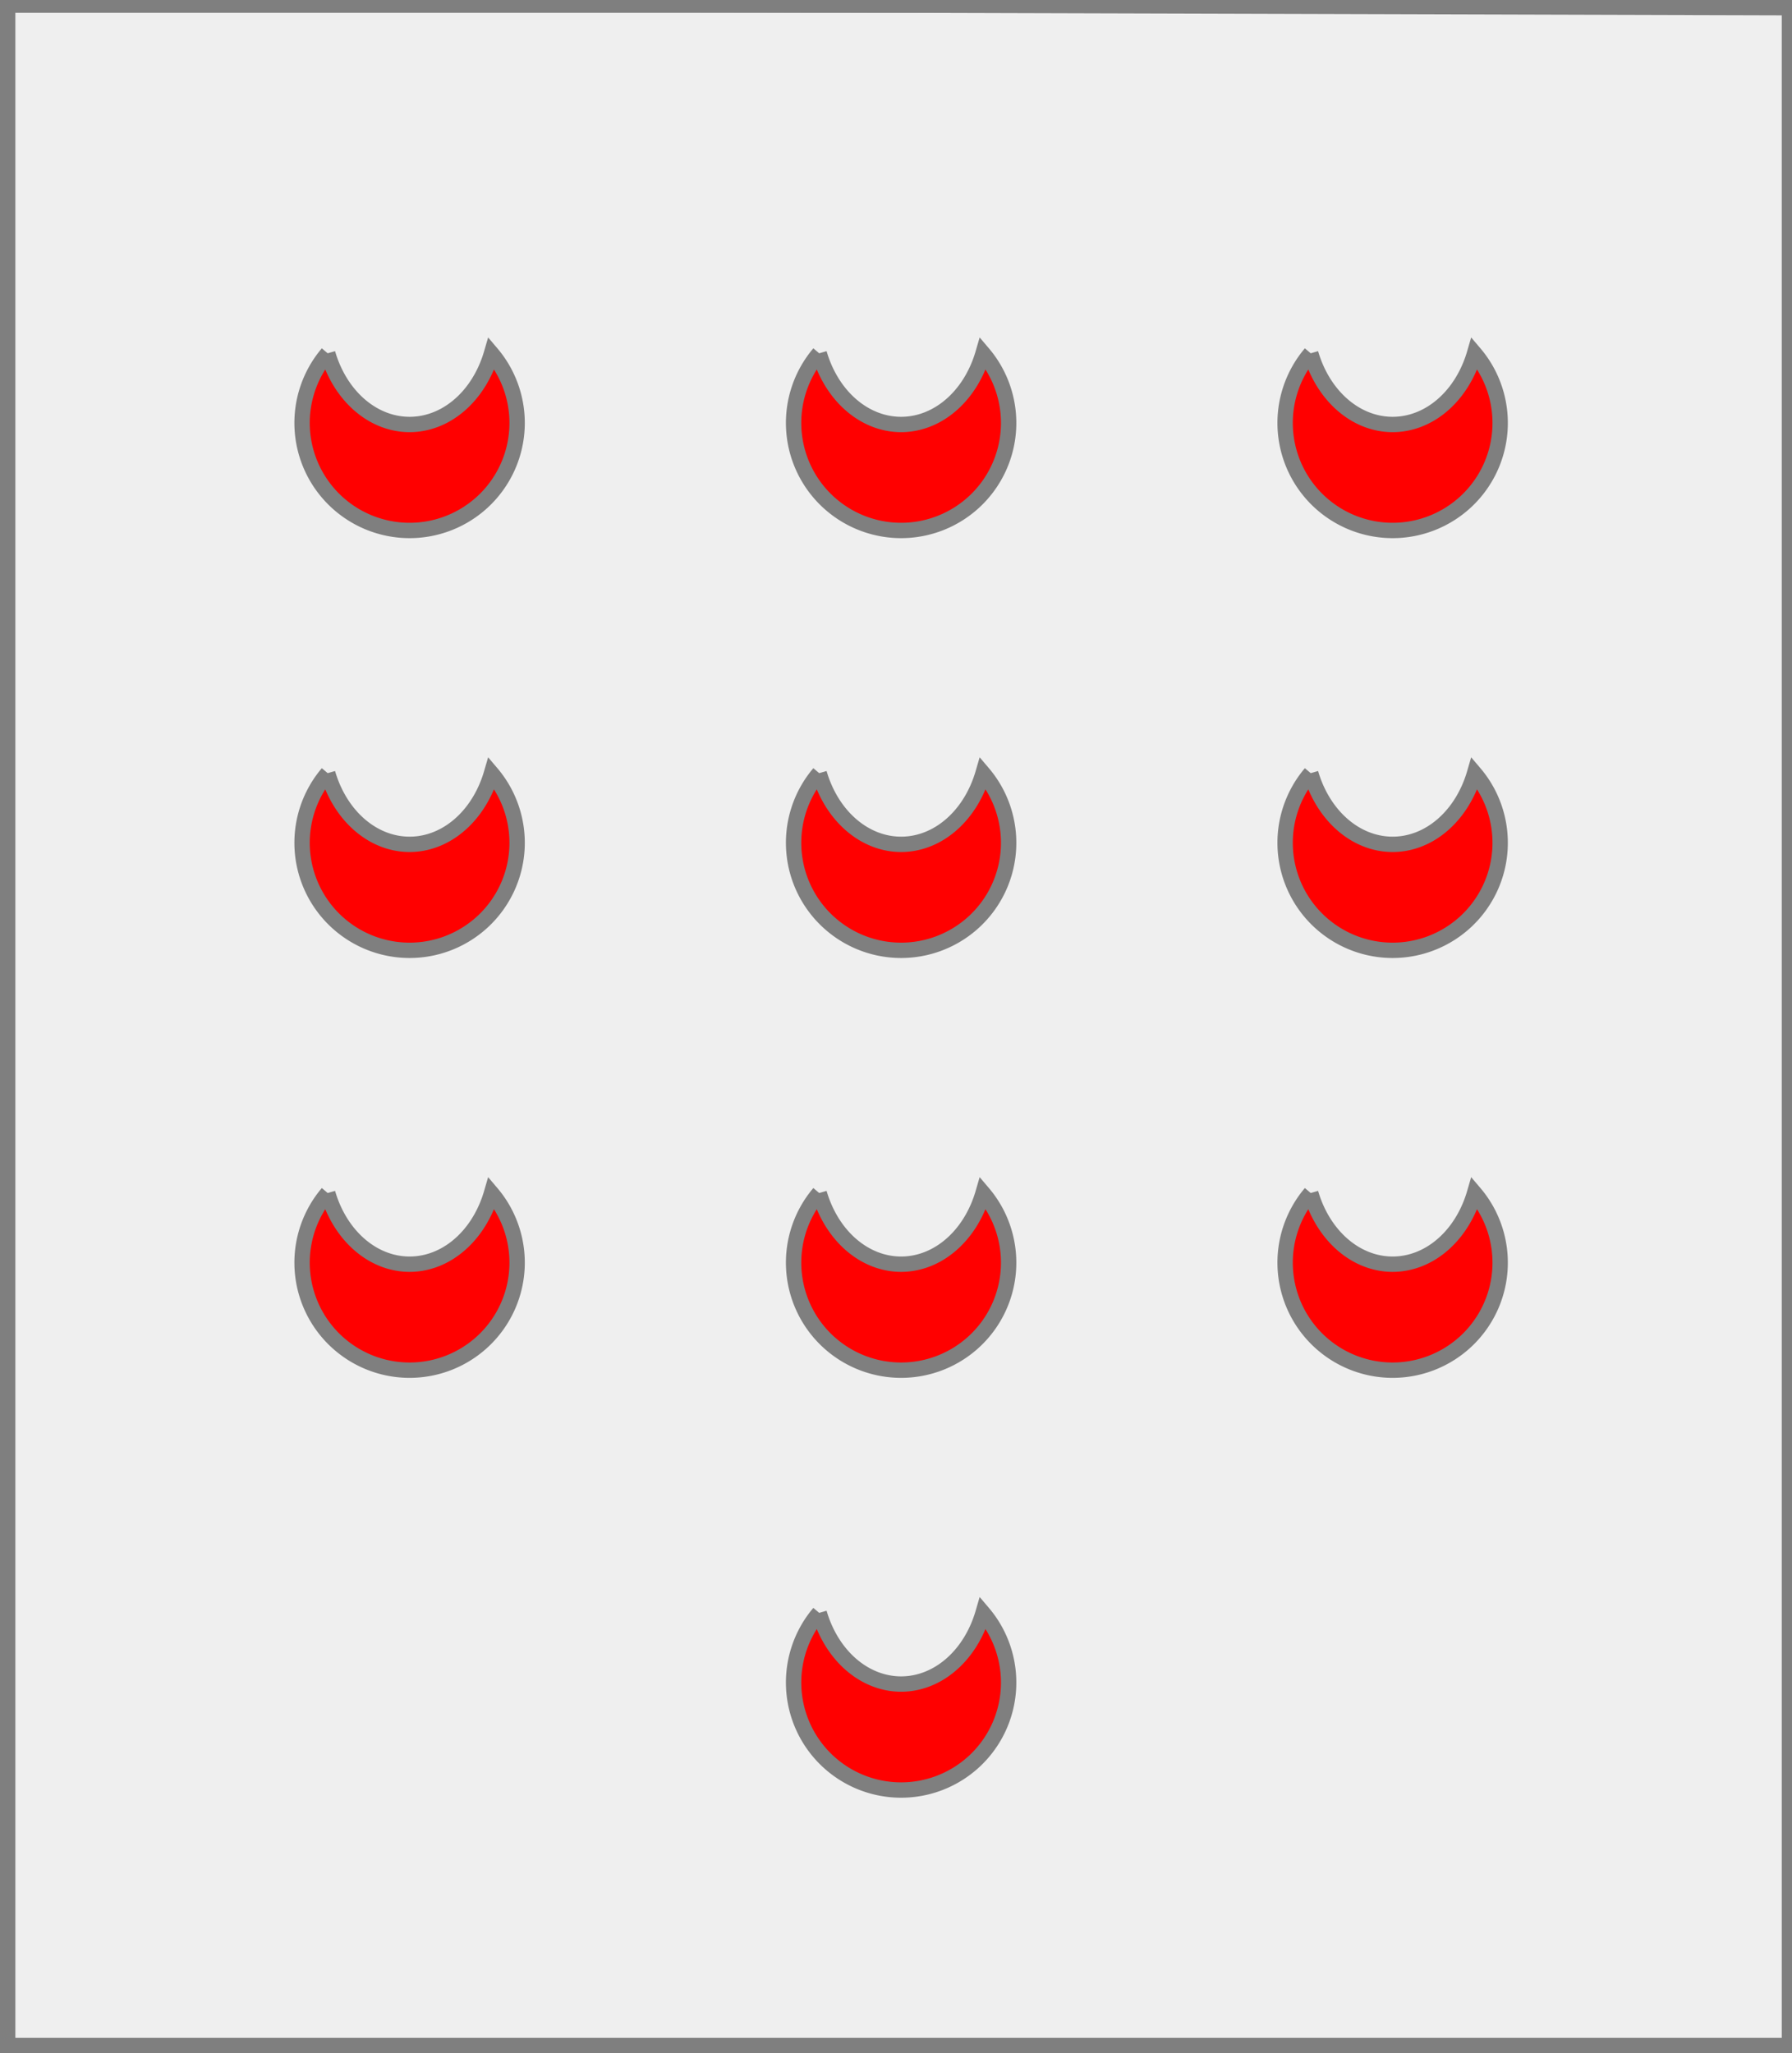 <?xml version="1.0" encoding="utf-8"?>
<!DOCTYPE svg PUBLIC "-//W3C//DTD SVG 20010904//EN"
                     "http://www.w3.org/TR/2001/REC-SVG-20010904/DTD/svg10.dtd">
<!-- (argent (10 (range 3 3 3 1) (croissant gueules))) -->
<svg width="350" height="401"
     xml:lang="fr" xmlns="http://www.w3.org/2000/svg"
     xmlns:xlink="http://www.w3.org/1999/xlink">
<rect width="100%" height="100%" fill="#333333" stroke="none"/>
<g>
<g>
<polygon points="1,401 350,400 350,1 1,1 " fill="#efefef"/>
<polygon points="1,401 350,400 350,1 1,1 " stroke="#7f7f7f" stroke-width="3" fill-opacity="0.0"/>
</g>
<g>
<g>
<g fill="#ff0000">
<path d="M 64,69 A 21,21 0 1,0 96,69 A 17,21 0 0,1 64,69 "/>
</g>
<path d="M 64,69 A 21,21 0 1,0 96,69 A 17,21 0 0,1 64,69 " fill="none" stroke="#7f7f7f" stroke-width="3" fill-opacity="0.0"/>
</g>
<g>
<g fill="#ff0000">
<path d="M 160,69 A 21,21 0 1,0 192,69 A 17,21 0 0,1 160,69 "/>
</g>
<path d="M 160,69 A 21,21 0 1,0 192,69 A 17,21 0 0,1 160,69 " fill="none" stroke="#7f7f7f" stroke-width="3" fill-opacity="0.0"/>
</g>
<g>
<g fill="#ff0000">
<path d="M 256,69 A 21,21 0 1,0 288,69 A 17,21 0 0,1 256,69 "/>
</g>
<path d="M 256,69 A 21,21 0 1,0 288,69 A 17,21 0 0,1 256,69 " fill="none" stroke="#7f7f7f" stroke-width="3" fill-opacity="0.0"/>
</g>
<g>
<g fill="#ff0000">
<path d="M 64,151 A 21,21 0 1,0 96,151 A 17,21 0 0,1 64,151 "/>
</g>
<path d="M 64,151 A 21,21 0 1,0 96,151 A 17,21 0 0,1 64,151 " fill="none" stroke="#7f7f7f" stroke-width="3" fill-opacity="0.0"/>
</g>
<g>
<g fill="#ff0000">
<path d="M 160,151 A 21,21 0 1,0 192,151 A 17,21 0 0,1 160,151 "/>
</g>
<path d="M 160,151 A 21,21 0 1,0 192,151 A 17,21 0 0,1 160,151 " fill="none" stroke="#7f7f7f" stroke-width="3" fill-opacity="0.0"/>
</g>
<g>
<g fill="#ff0000">
<path d="M 256,151 A 21,21 0 1,0 288,151 A 17,21 0 0,1 256,151 "/>
</g>
<path d="M 256,151 A 21,21 0 1,0 288,151 A 17,21 0 0,1 256,151 " fill="none" stroke="#7f7f7f" stroke-width="3" fill-opacity="0.0"/>
</g>
<g>
<g fill="#ff0000">
<path d="M 64,233 A 21,21 0 1,0 96,233 A 17,21 0 0,1 64,233 "/>
</g>
<path d="M 64,233 A 21,21 0 1,0 96,233 A 17,21 0 0,1 64,233 " fill="none" stroke="#7f7f7f" stroke-width="3" fill-opacity="0.0"/>
</g>
<g>
<g fill="#ff0000">
<path d="M 160,233 A 21,21 0 1,0 192,233 A 17,21 0 0,1 160,233 "/>
</g>
<path d="M 160,233 A 21,21 0 1,0 192,233 A 17,21 0 0,1 160,233 " fill="none" stroke="#7f7f7f" stroke-width="3" fill-opacity="0.0"/>
</g>
<g>
<g fill="#ff0000">
<path d="M 256,233 A 21,21 0 1,0 288,233 A 17,21 0 0,1 256,233 "/>
</g>
<path d="M 256,233 A 21,21 0 1,0 288,233 A 17,21 0 0,1 256,233 " fill="none" stroke="#7f7f7f" stroke-width="3" fill-opacity="0.0"/>
</g>
<g>
<g fill="#ff0000">
<path d="M 160,315 A 21,21 0 1,0 192,315 A 17,21 0 0,1 160,315 "/>
</g>
<path d="M 160,315 A 21,21 0 1,0 192,315 A 17,21 0 0,1 160,315 " fill="none" stroke="#7f7f7f" stroke-width="3" fill-opacity="0.0"/>
</g>
</g>
</g>
<polygon points="1,0 350,1 350,400 1,400 " stroke="#7f7f7f" stroke-width="4" fill-opacity="0.0"/>
</svg>
